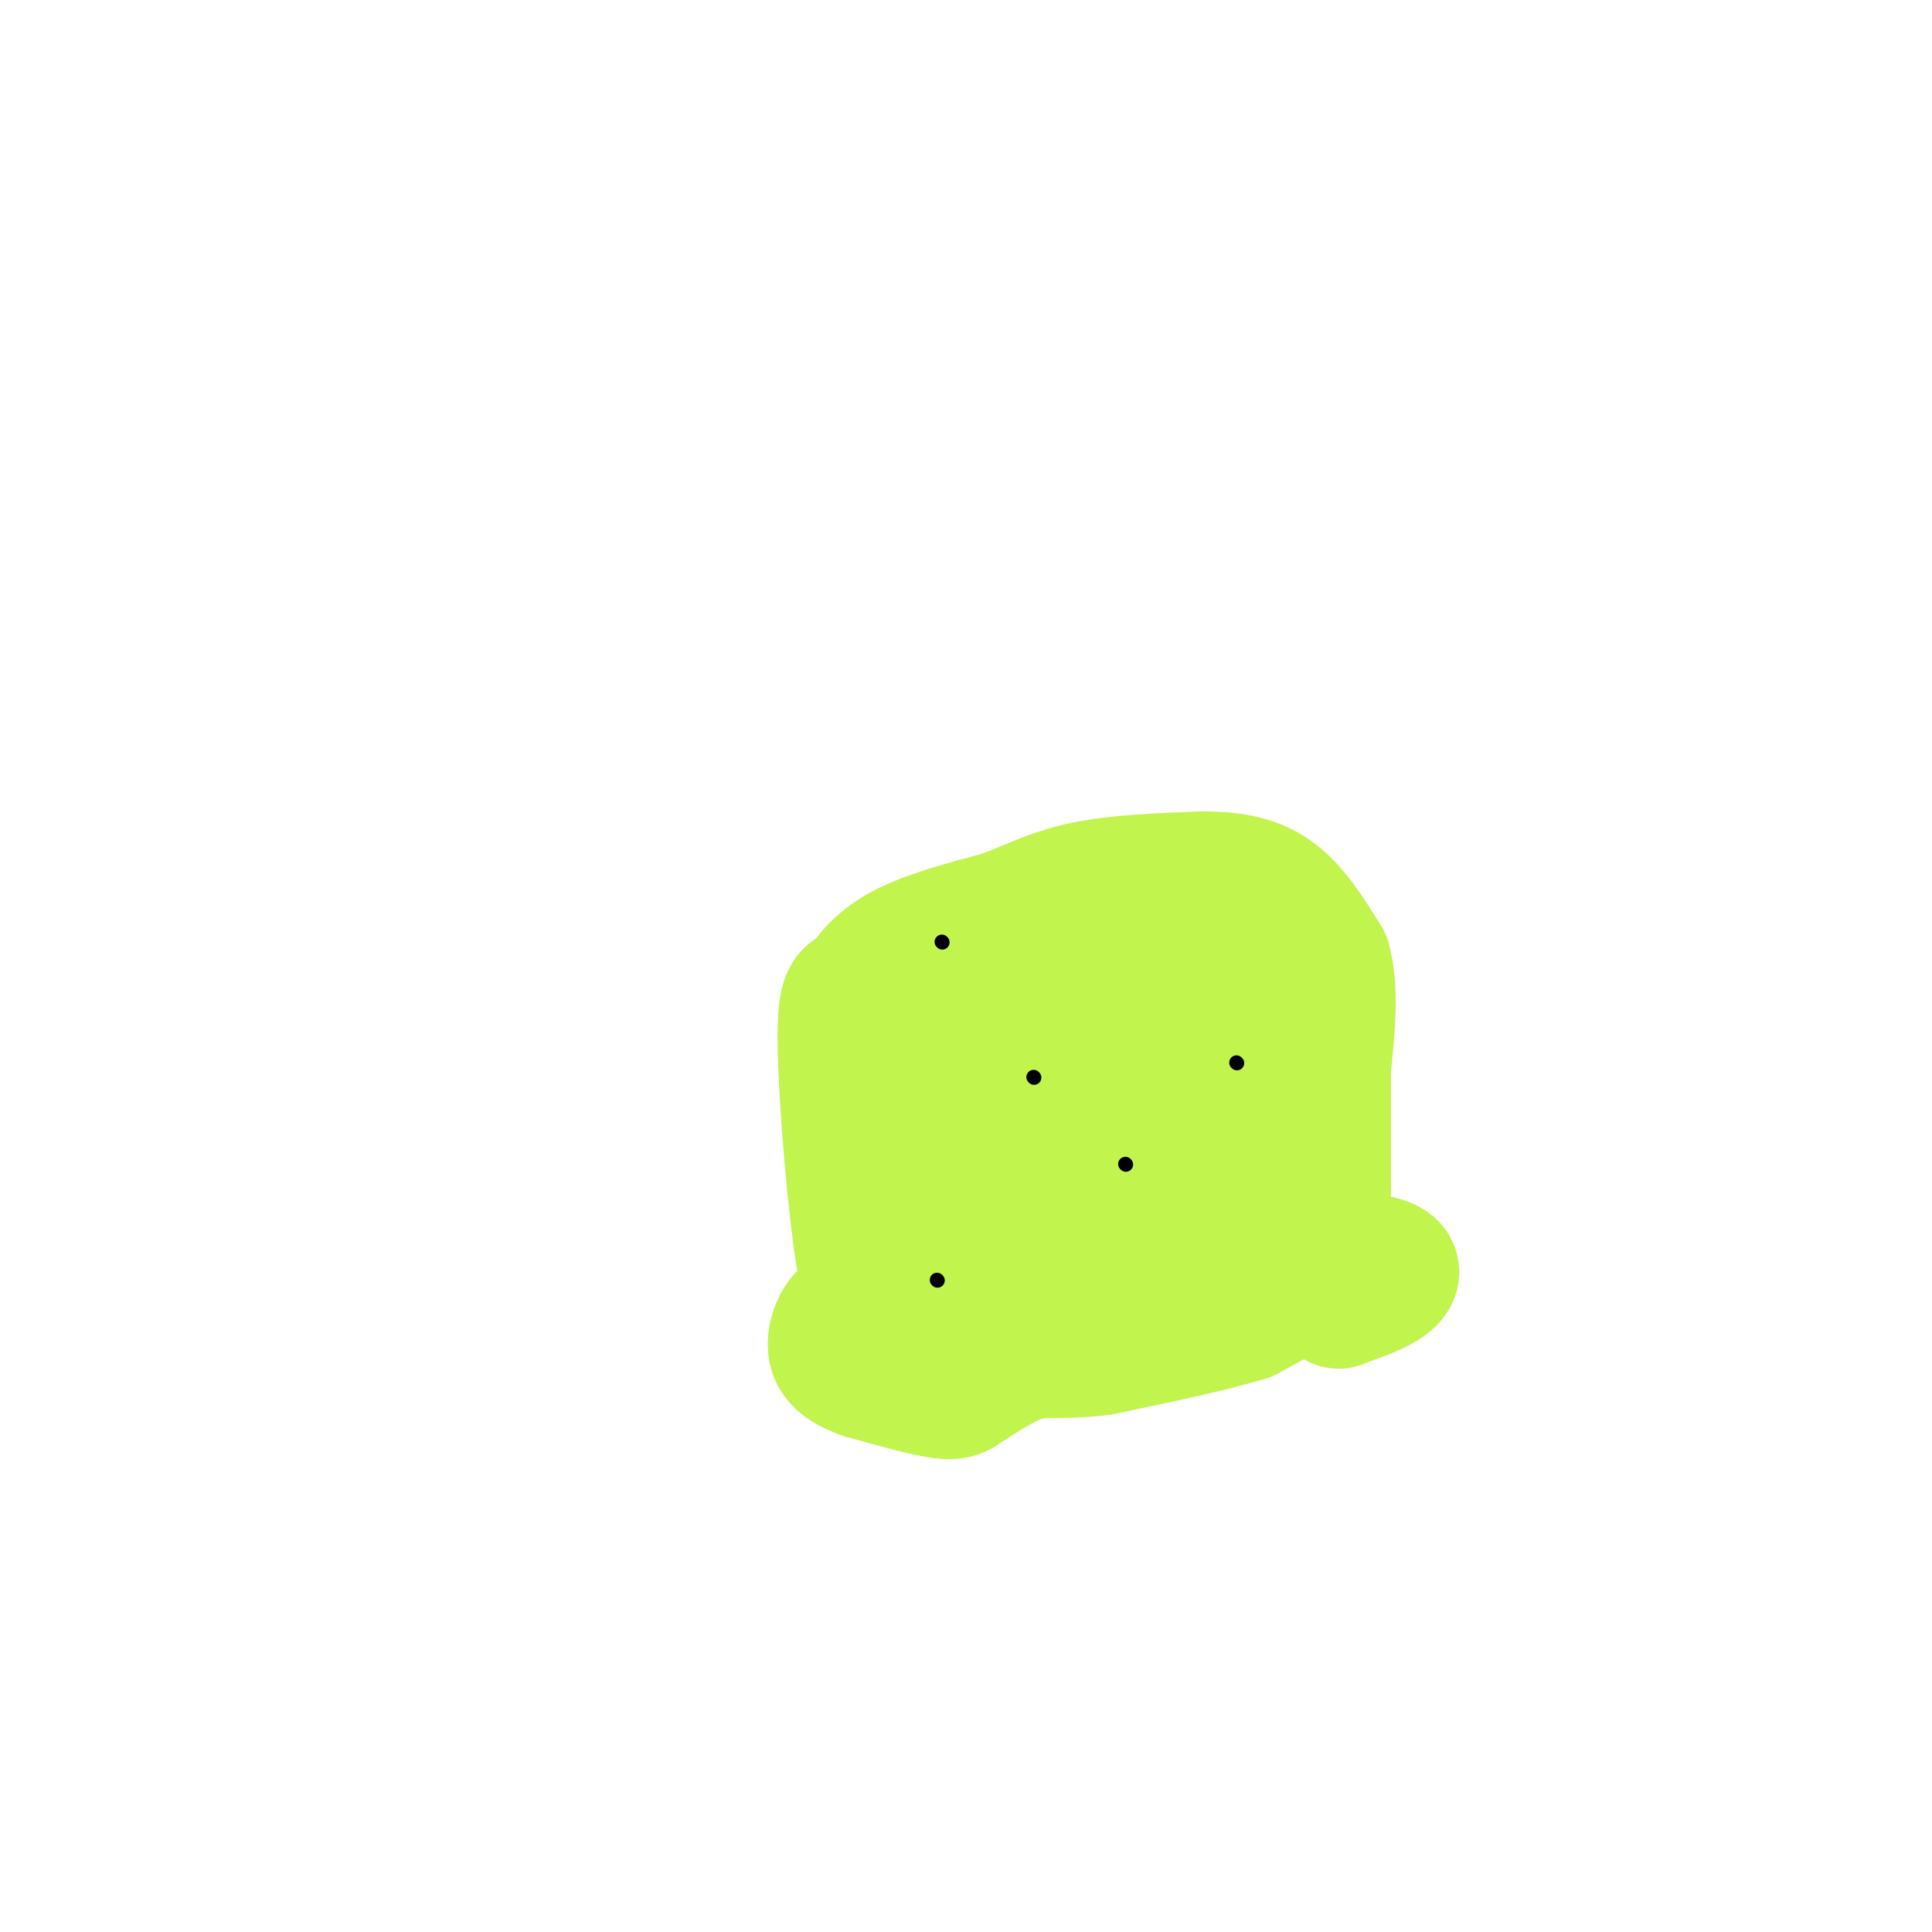 <svg viewBox='0 0 400 400' version='1.1' xmlns='http://www.w3.org/2000/svg' xmlns:xlink='http://www.w3.org/1999/xlink'><g fill='none' stroke='#C1F44C' stroke-width='28' stroke-linecap='round' stroke-linejoin='round'><path d='M185,224c1.467,13.022 2.933,26.044 5,33c2.067,6.956 4.733,7.844 7,8c2.267,0.156 4.133,-0.422 6,-1'/><path d='M203,264c3.324,-1.198 8.633,-3.692 22,-13c13.367,-9.308 34.791,-25.429 39,-34c4.209,-8.571 -8.797,-9.592 -17,-10c-8.203,-0.408 -11.601,-0.204 -15,0'/><path d='M232,207c-7.440,3.083 -18.542,10.792 -24,16c-5.458,5.208 -5.274,7.917 -4,11c1.274,3.083 3.637,6.542 6,10'/><path d='M210,244c3.394,1.316 8.879,-0.393 21,-4c12.121,-3.607 30.878,-9.111 31,-16c0.122,-6.889 -18.390,-15.162 -28,-18c-9.610,-2.838 -10.317,-0.239 -11,2c-0.683,2.239 -1.341,4.120 -2,6'/><path d='M221,214c0.061,2.939 1.215,7.287 2,10c0.785,2.713 1.202,3.790 4,2c2.798,-1.790 7.977,-6.449 10,-9c2.023,-2.551 0.891,-2.995 0,-4c-0.891,-1.005 -1.540,-2.573 -7,-4c-5.460,-1.427 -15.730,-2.714 -26,-4'/><path d='M204,205c-7.644,2.356 -13.756,10.244 -16,15c-2.244,4.756 -0.622,6.378 1,8'/><path d='M189,228c2.524,3.702 8.333,8.958 12,12c3.667,3.042 5.190,3.869 10,2c4.810,-1.869 12.905,-6.435 21,-11'/><path d='M232,231c7.464,-5.714 15.625,-14.500 19,-19c3.375,-4.500 1.964,-4.714 0,-6c-1.964,-1.286 -4.482,-3.643 -7,-6'/><path d='M244,200c-3.711,-1.867 -9.489,-3.533 -17,-3c-7.511,0.533 -16.756,3.267 -26,6'/><path d='M201,203c-5.607,2.119 -6.625,4.417 -6,3c0.625,-1.417 2.893,-6.548 5,-9c2.107,-2.452 4.054,-2.226 6,-2'/><path d='M206,195c6.533,-2.000 19.867,-6.000 29,-7c9.133,-1.000 14.067,1.000 19,3'/><path d='M254,191c6.378,1.978 12.822,5.422 15,10c2.178,4.578 0.089,10.289 -2,16'/><path d='M267,217c-0.667,6.500 -1.333,14.750 -2,23'/><path d='M265,240c-8.167,8.500 -27.583,18.250 -47,28'/><path d='M218,268c-14.422,6.044 -26.978,7.156 -33,6c-6.022,-1.156 -5.511,-4.578 -5,-8'/><path d='M180,266c-1.333,-4.667 -2.167,-12.333 -3,-20'/><path d='M177,246c-1.044,-10.133 -2.156,-25.467 -2,-33c0.156,-7.533 1.578,-7.267 3,-7'/><path d='M178,206c1.533,-2.778 3.867,-6.222 9,-9c5.133,-2.778 13.067,-4.889 21,-7'/><path d='M208,190c5.978,-2.333 10.422,-4.667 17,-6c6.578,-1.333 15.289,-1.667 24,-2'/><path d='M249,182c6.622,0.000 11.178,1.000 15,4c3.822,3.000 6.911,8.000 10,13'/><path d='M274,199c1.667,5.833 0.833,13.917 0,22'/><path d='M274,221c0.000,7.833 0.000,16.417 0,25'/><path d='M274,246c-0.333,4.833 -1.167,4.417 -2,4'/><path d='M269,266c0.000,0.000 -11.000,6.000 -11,6'/><path d='M258,272c-6.833,2.167 -18.417,4.583 -30,7'/><path d='M228,279c-7.467,1.044 -11.133,0.156 -15,1c-3.867,0.844 -7.933,3.422 -12,6'/><path d='M201,286c-2.489,1.556 -2.711,2.444 -6,2c-3.289,-0.444 -9.644,-2.222 -16,-4'/><path d='M179,284c-3.917,-1.381 -5.708,-2.833 -6,-5c-0.292,-2.167 0.917,-5.048 2,-6c1.083,-0.952 2.042,0.024 3,1'/><path d='M178,274c4.111,0.467 12.889,1.133 25,-1c12.111,-2.133 27.556,-7.067 43,-12'/><path d='M246,261c13.167,-2.000 24.583,-1.000 36,0'/><path d='M282,261c7.111,0.711 6.889,2.489 5,4c-1.889,1.511 -5.444,2.756 -9,4'/><path d='M278,269c-1.500,0.667 -0.750,0.333 0,0'/></g>
<g fill='none' stroke='#000000' stroke-width='3' stroke-linecap='round' stroke-linejoin='round'><path d='M195,195c0.000,0.000 0.100,0.100 0.1,0.1'/><path d='M256,220c0.000,0.000 0.100,0.100 0.1,0.1'/><path d='M194,265c0.000,0.000 0.100,0.100 0.1,0.1'/><path d='M214,223c0.000,0.000 0.100,0.100 0.1,0.1'/><path d='M233,241c0.000,0.000 0.100,0.100 0.1,0.1'/></g>
</svg>